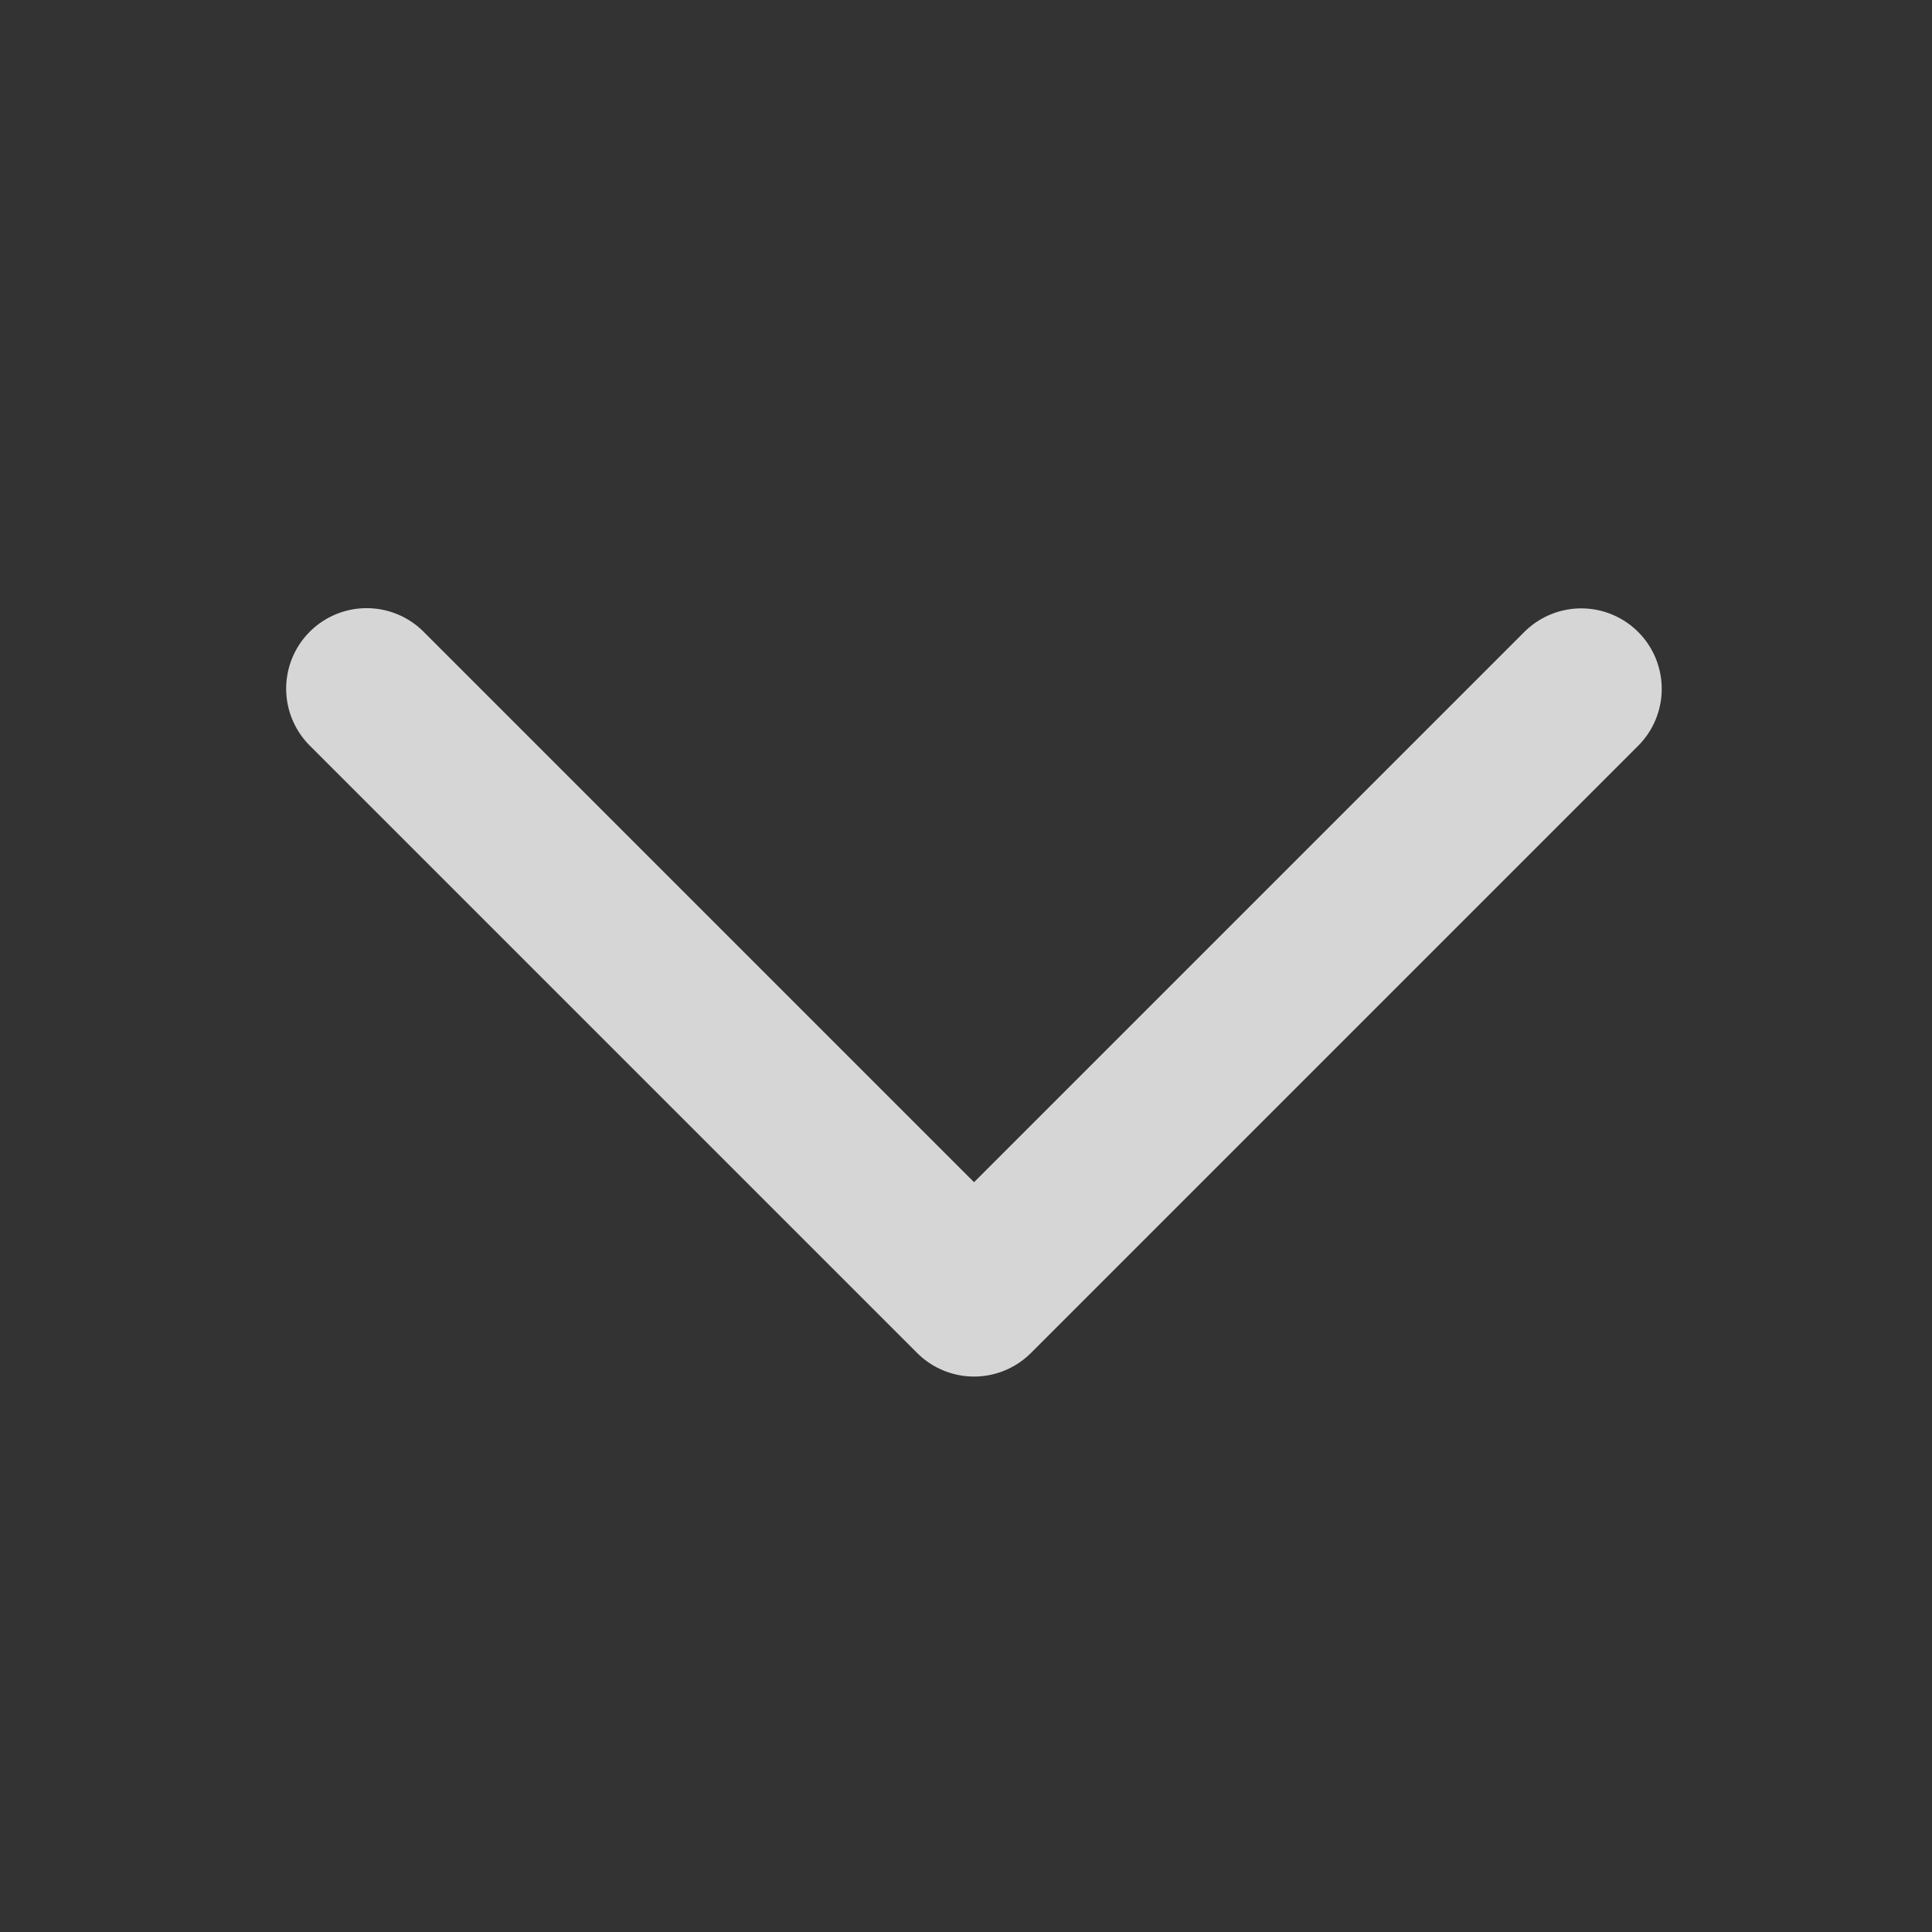 <svg width="18" height="18" viewBox="0 0 18 18" fill="none" xmlns="http://www.w3.org/2000/svg">
<rect x="0" y="0" width="18" height="18" fill="#333333" stroke="none"/>
<path d="M3.416 6.416L9.075 12.075L14.732 6.418" stroke="white" stroke-opacity="0.8" stroke-width="1.5" stroke-linecap="round" stroke-linejoin="round"/>
</svg>
